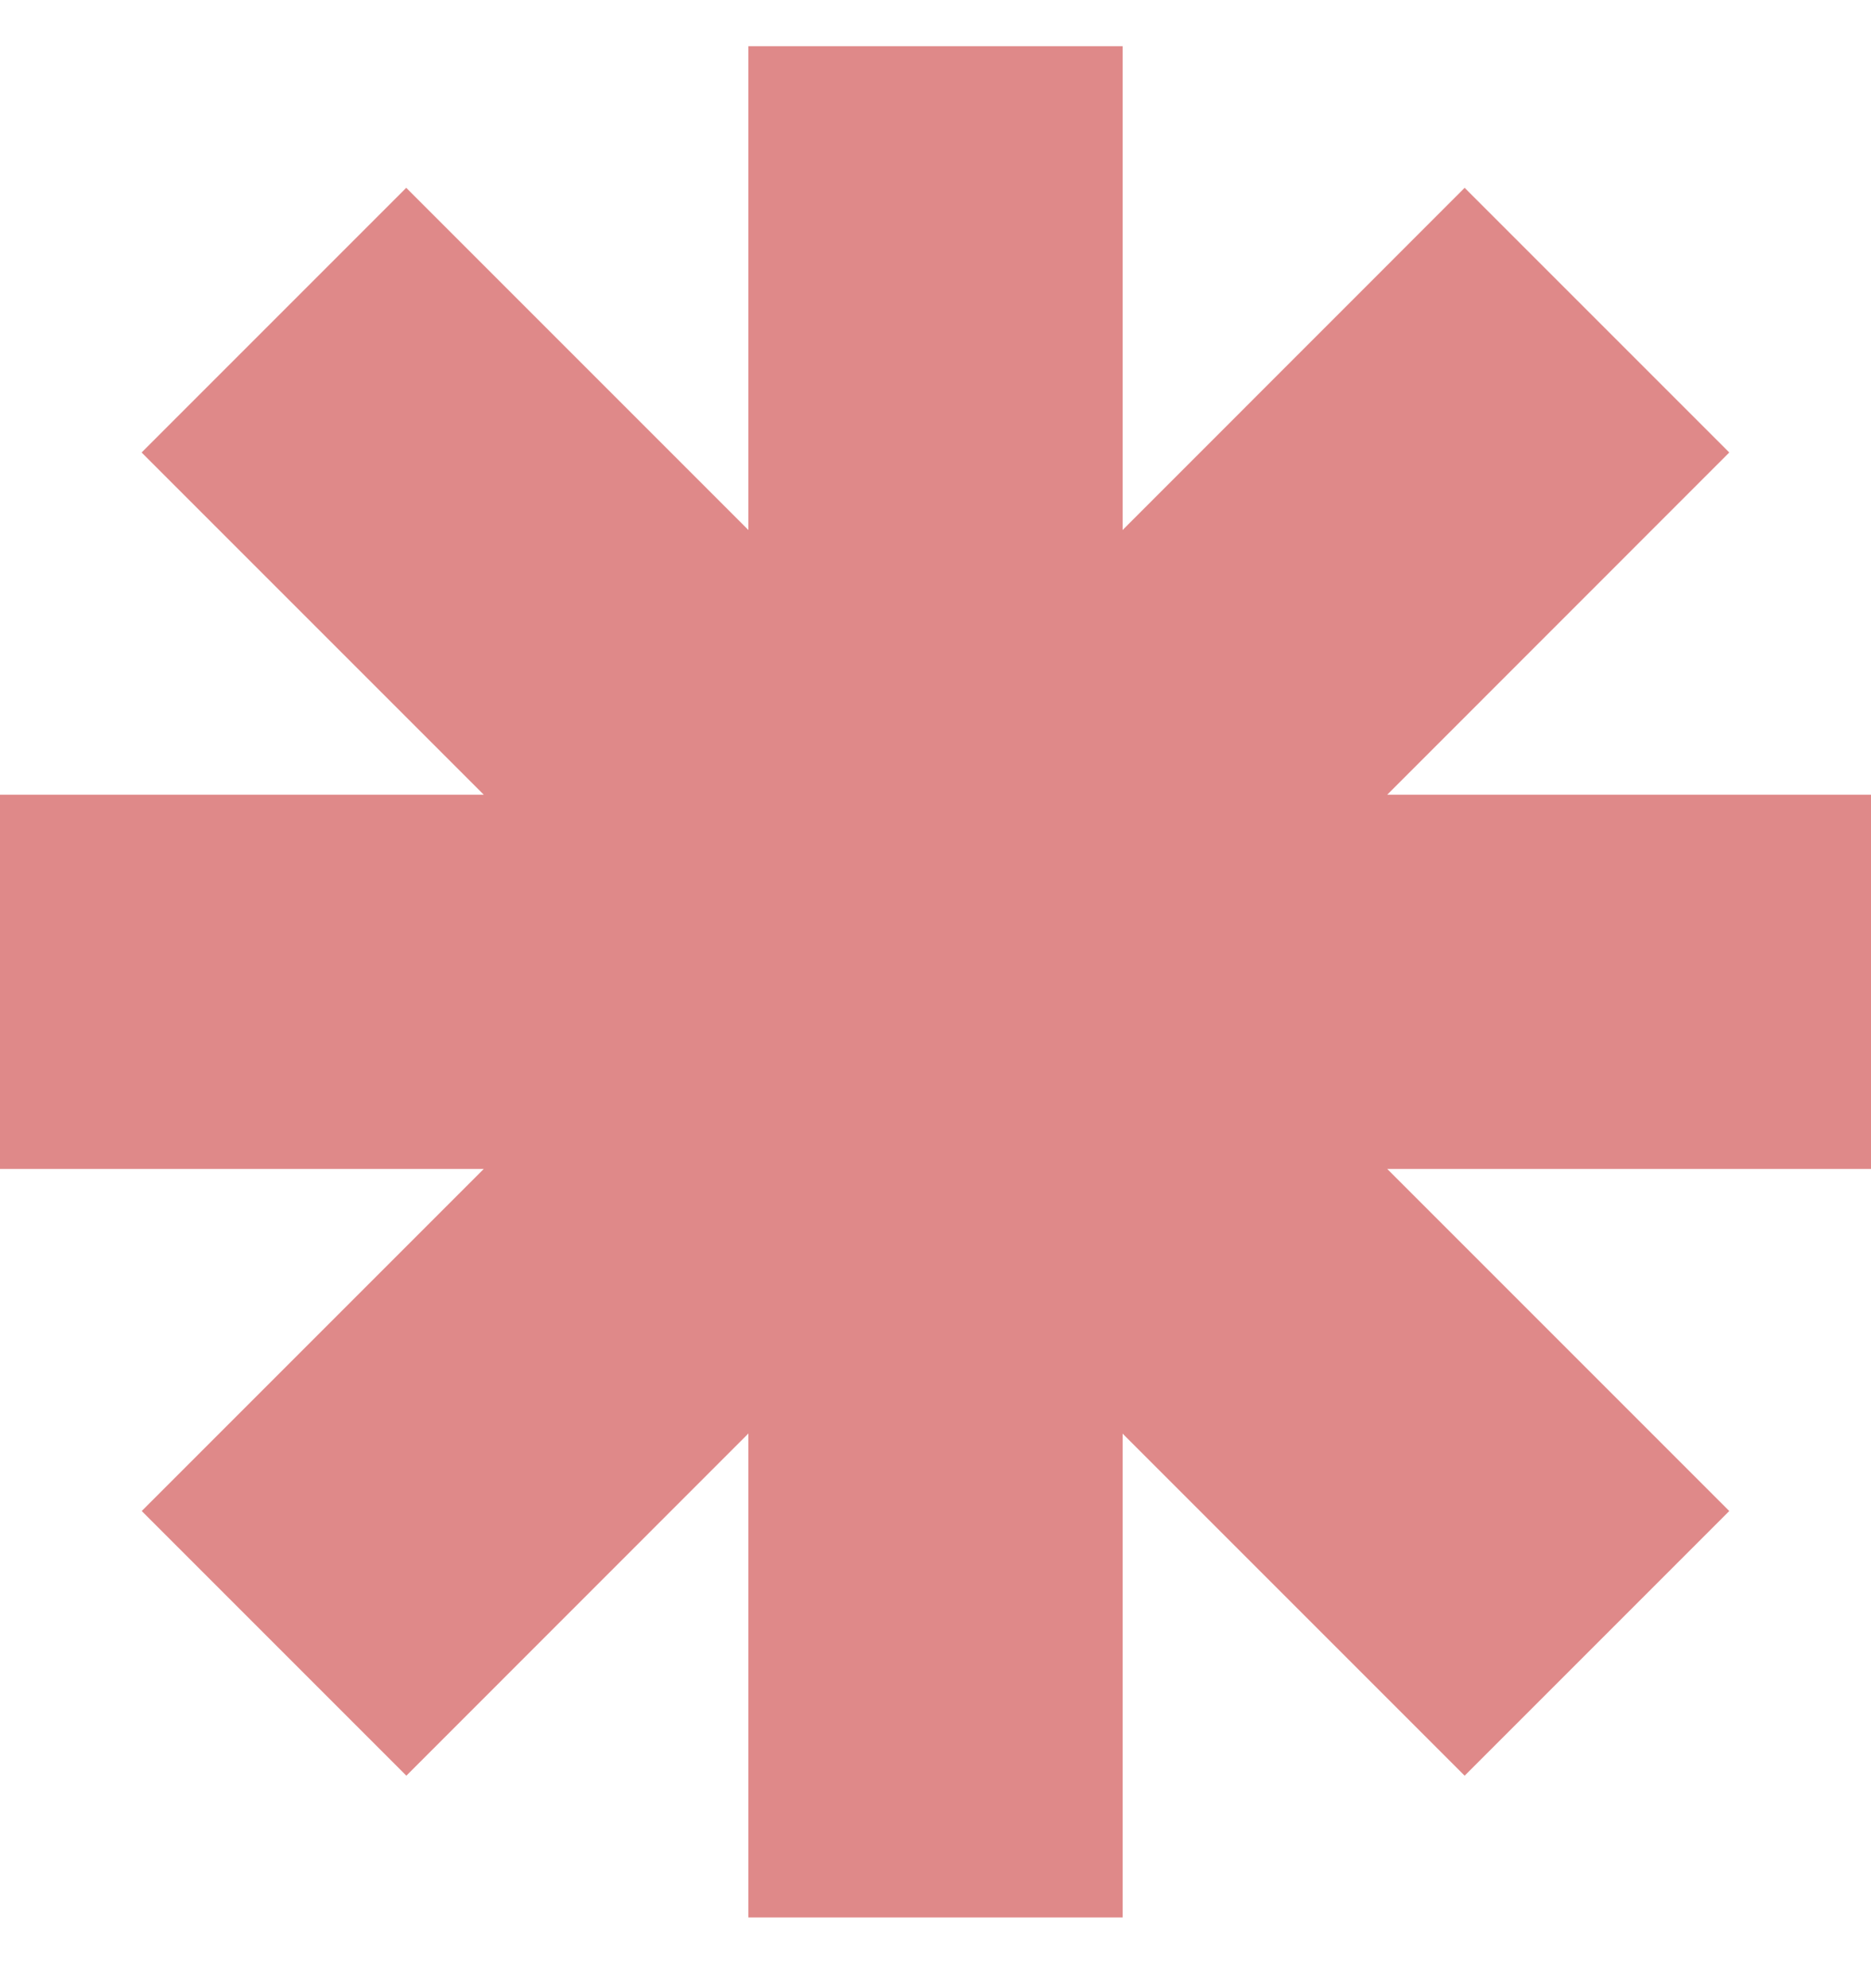 <svg width="16" height="17" viewBox="0 0 16 17" fill="none" xmlns="http://www.w3.org/2000/svg">
<path d="M9.6 0.395H6.4V4.532L3.474 1.606L1.211 3.869L4.137 6.795H0V9.995H4.137L1.212 12.92L3.475 15.183L6.4 12.257V16.395H9.6V12.258L12.525 15.183L14.788 12.92L11.863 9.995H16V6.795H11.863L14.788 3.869L12.525 1.606L9.6 4.532V0.395Z" fill="#C01414" fill-opacity="0.5"/>
</svg>
